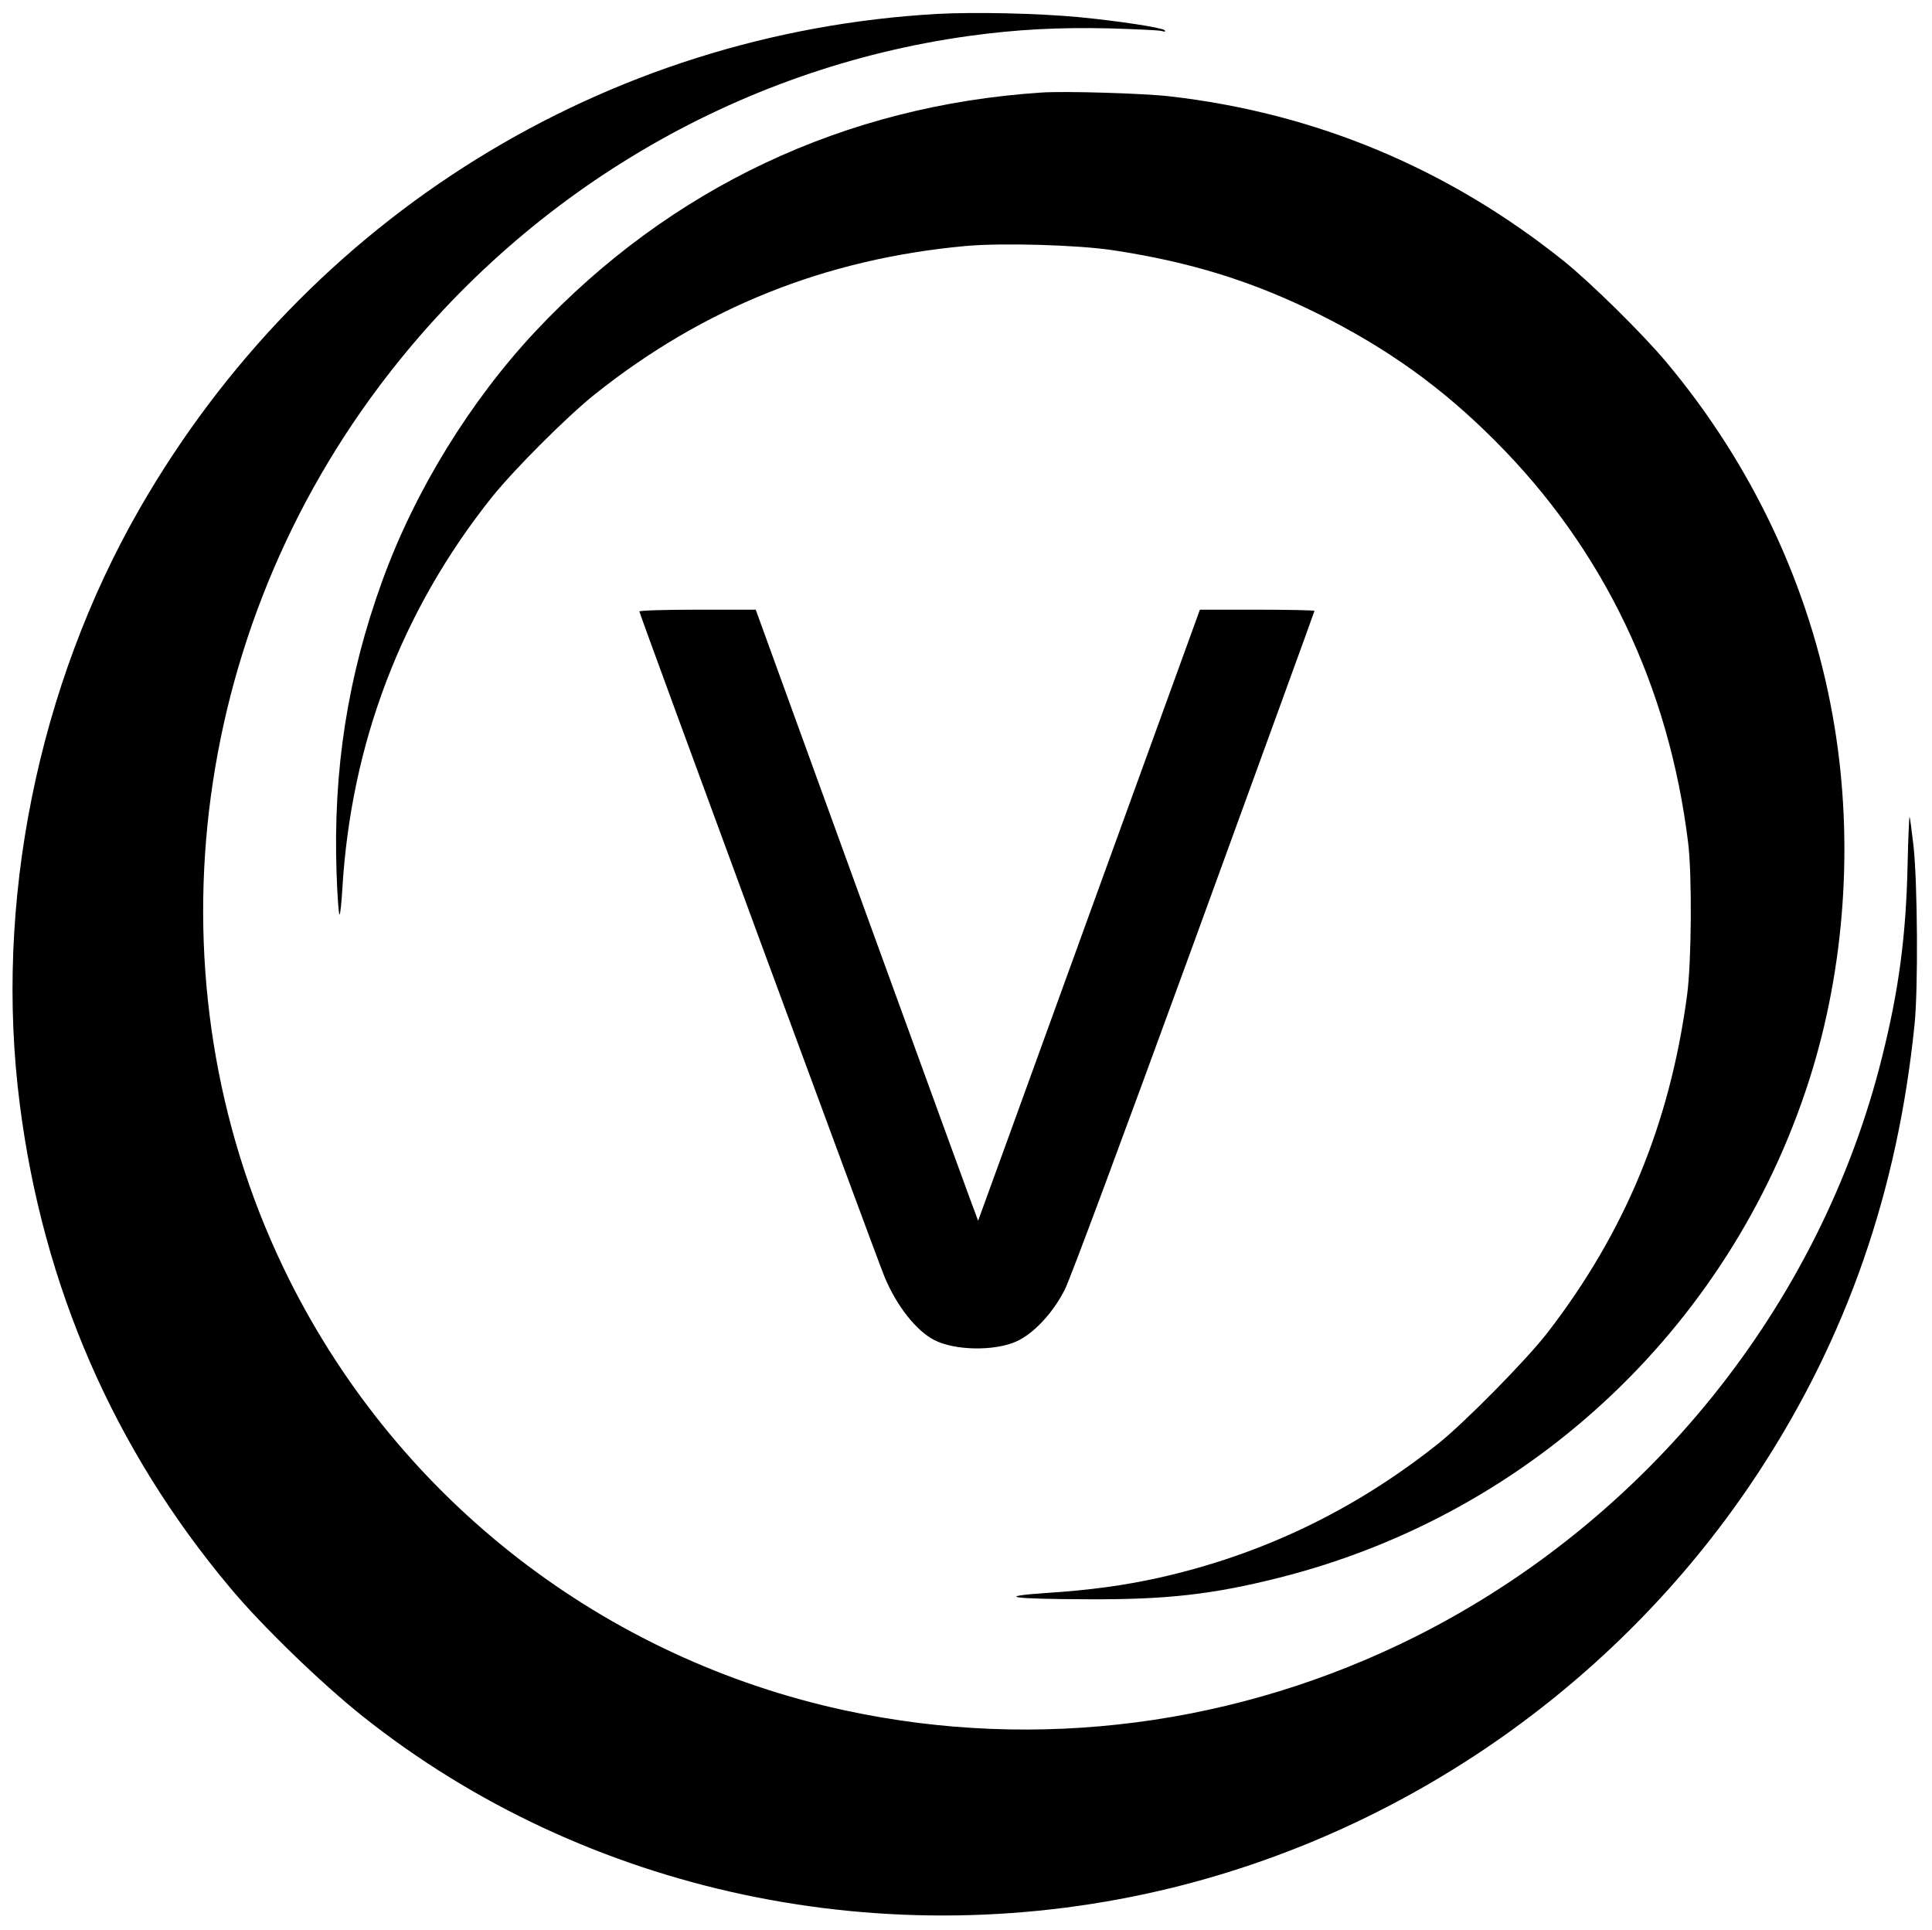 <?xml version="1.0" encoding="UTF-8" standalone="no"?> <svg xmlns="http://www.w3.org/2000/svg" version="1.0" width="973pt" height="972pt" viewBox="0 0 973 972" preserveAspectRatio="xMidYMid meet"><g transform="translate(0,972) scale(0.1,-0.1)" fill="#000000" stroke="none"><path d="M4722 9650 c-1675 -94 -3175 -1024 -4018 -2490 -514 -895 -735 -1989 -604 -3003 117 -915 474 -1735 1059 -2432 161 -193 457 -479 666 -646 1124 -895 2645 -1217 4081 -864 1208 298 2274 1055 2956 2100 440 674 695 1409 780 2245 19 182 15 717 -5 899 -9 79 -18 146 -20 148 -2 2 -7 -108 -10 -244 -8 -358 -44 -629 -129 -968 -312 -1251 -1183 -2331 -2349 -2916 -894 -448 -1904 -579 -2867 -373 -1218 261 -2248 1057 -2805 2170 -713 1425 -537 3180 453 4499 725 966 1794 1601 2971 1764 239 33 453 44 709 38 129 -4 246 -9 260 -13 17 -5 22 -4 15 4 -13 13 -236 47 -435 66 -206 19 -519 26 -708 16z"></path><path d="M5245 9254 c-990 -65 -1867 -478 -2547 -1201 -330 -352 -608 -804 -772 -1256 -175 -481 -249 -955 -231 -1474 4 -117 11 -211 15 -208 4 2 10 60 14 127 43 733 298 1403 752 1973 113 141 378 406 519 519 548 437 1162 682 1865 747 183 17 568 6 745 -21 391 -59 705 -157 1035 -321 347 -173 622 -370 890 -639 545 -545 875 -1234 972 -2025 20 -164 17 -605 -6 -770 -87 -646 -312 -1189 -702 -1695 -105 -136 -419 -455 -554 -562 -421 -334 -886 -557 -1405 -673 -171 -38 -345 -62 -561 -76 -266 -18 -187 -31 206 -32 393 -2 626 24 960 108 1288 324 2306 1295 2690 2566 169 563 205 1193 99 1779 -116 647 -405 1260 -835 1774 -121 145 -380 400 -519 512 -582 466 -1250 745 -1985 829 -132 15 -525 27 -645 19z"></path><path d="M3220 6641 c0 -11 1198 -3264 1235 -3351 60 -145 160 -272 251 -318 103 -53 303 -56 412 -7 87 39 183 141 244 260 28 55 283 741 652 1752 333 914 606 1664 606 1667 0 3 -130 6 -288 6 l-289 0 -558 -1537 c-307 -846 -558 -1539 -559 -1540 -1 -1 -253 691 -561 1538 l-559 1539 -293 0 c-167 0 -293 -4 -293 -9z"></path></g></svg> 